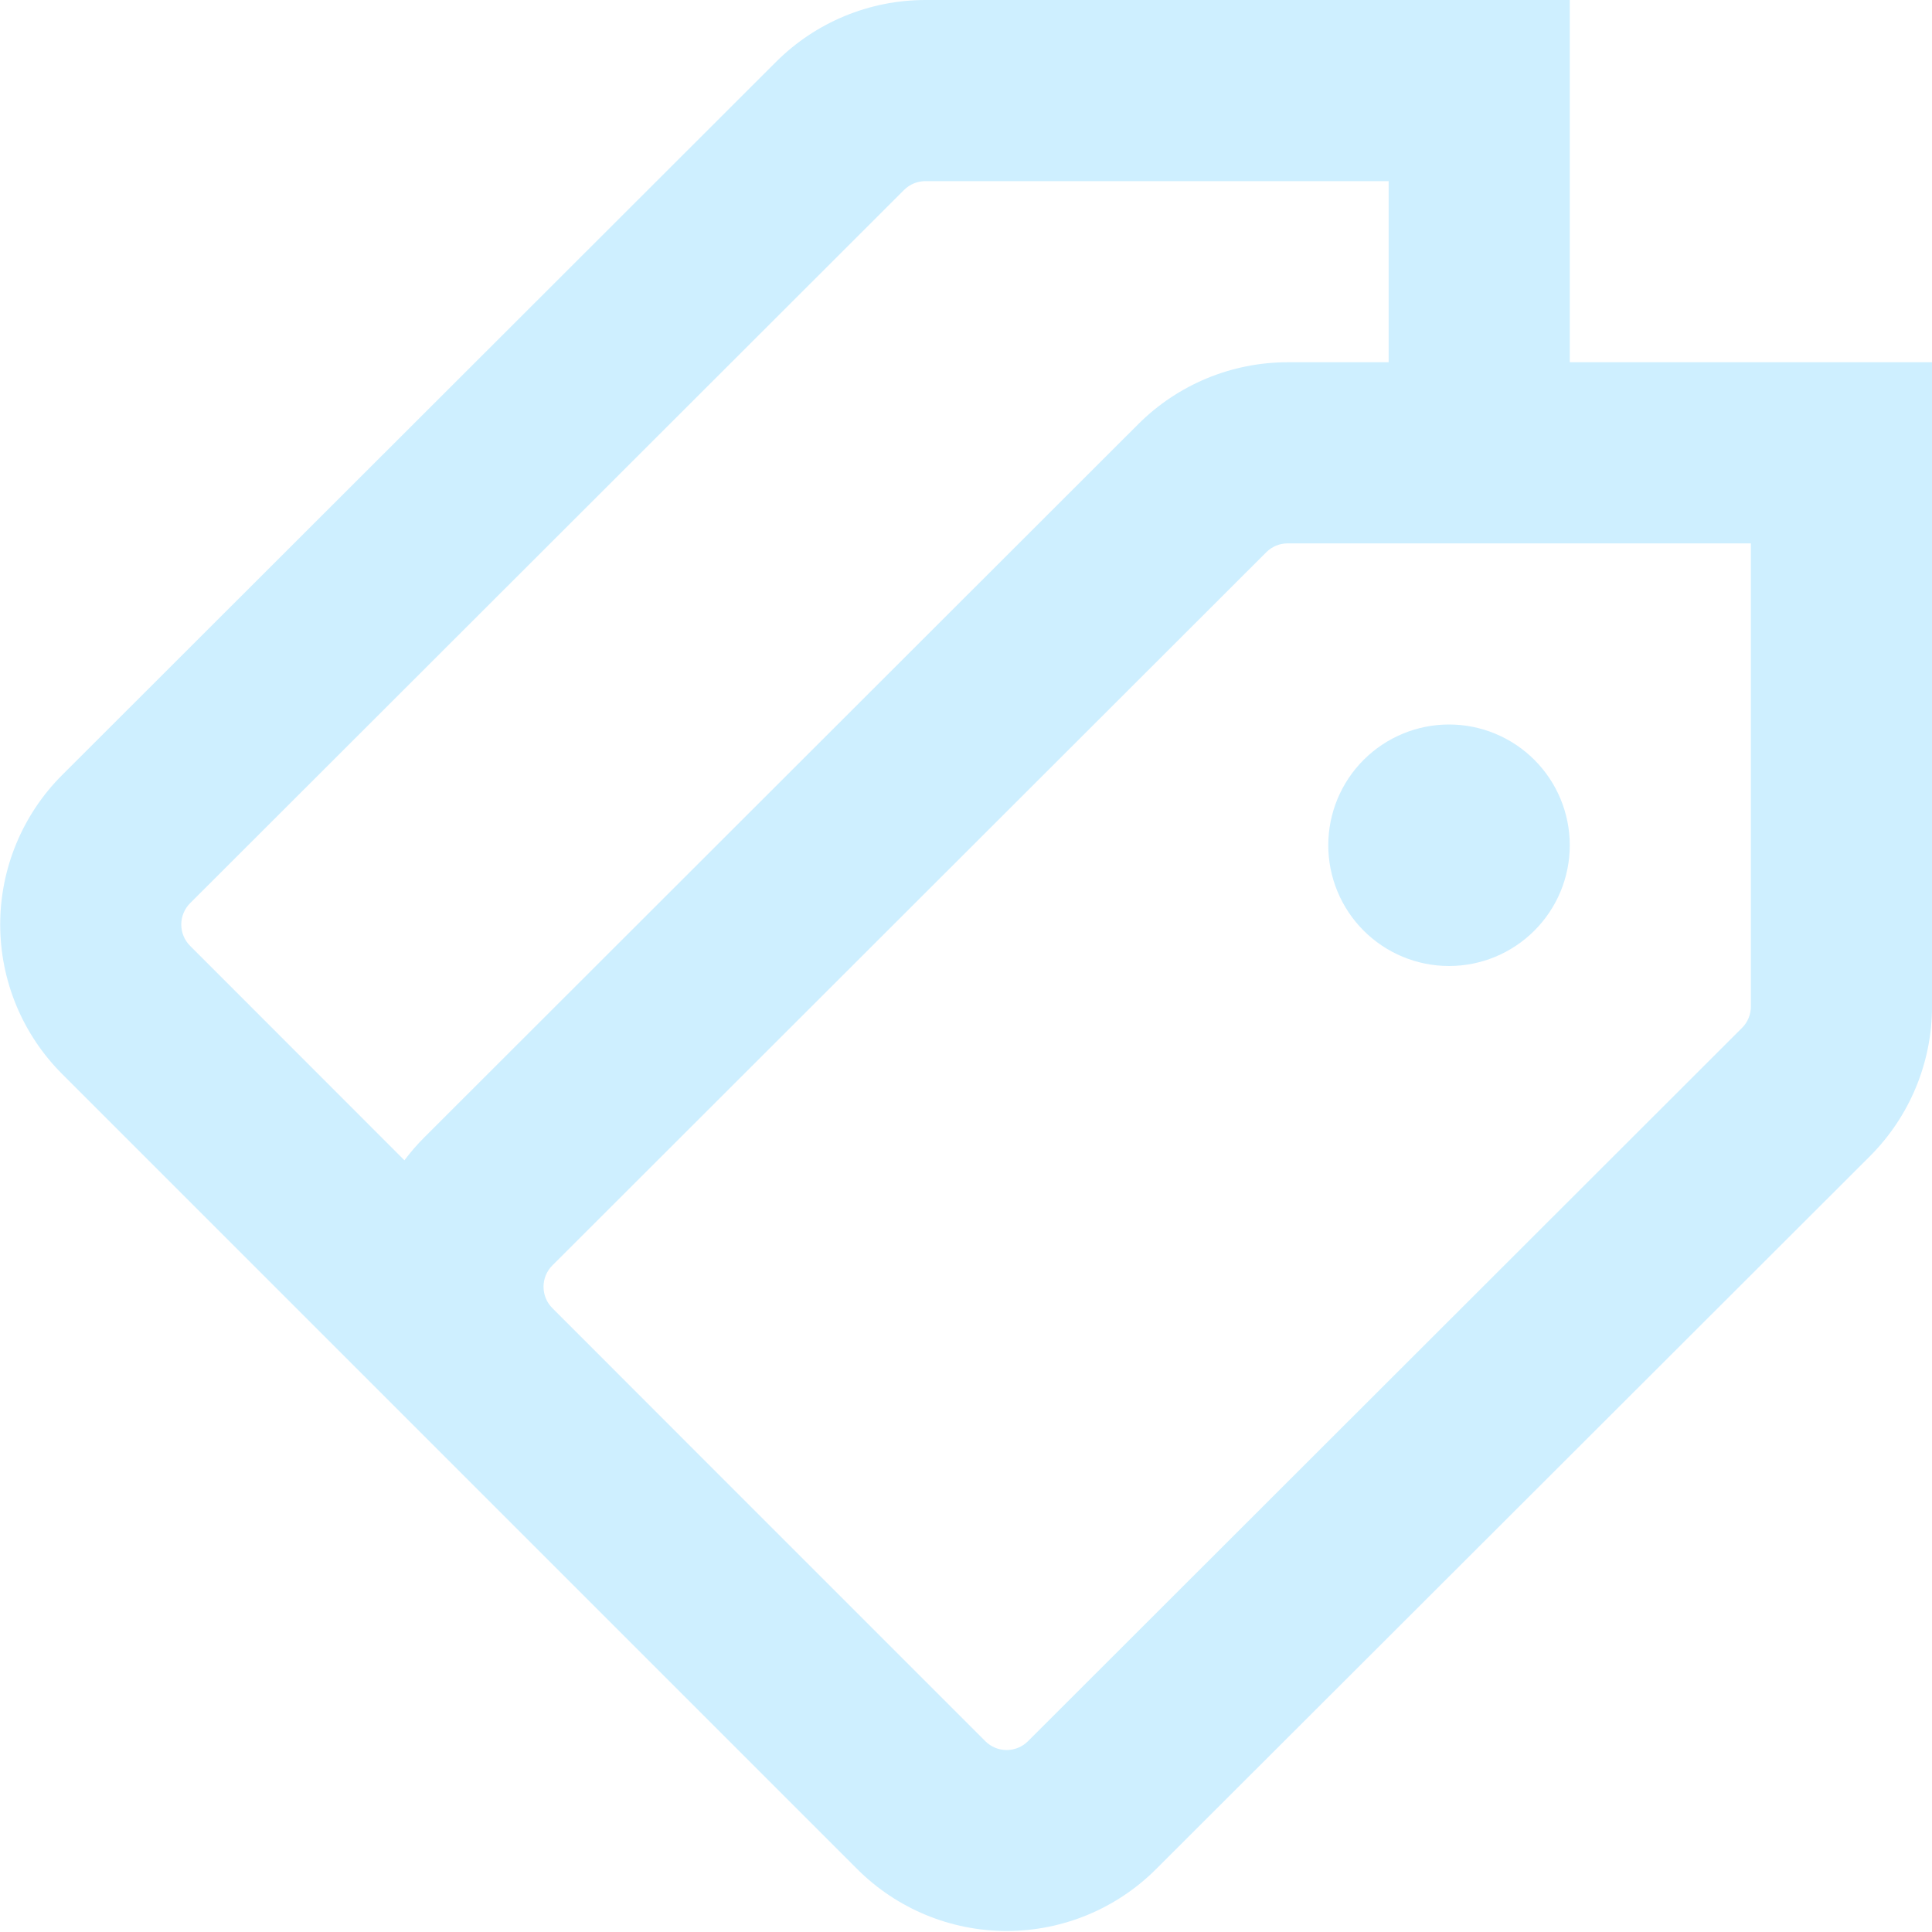<svg width="80" height="80" viewBox="0 0 80 80" fill="none" xmlns="http://www.w3.org/2000/svg">
<g clip-path="url(#clip0_2141_9872)">
<path fill-rule="evenodd" clip-rule="evenodd" d="M32.136 2.56C33.777 0.921 36.002 -0 38.321 2.28998e-08H65.001V15H80.001V41.675C80.001 44 79.076 46.225 77.436 47.87L47.866 77.4C46.225 79.038 44.002 79.958 41.683 79.958C39.365 79.958 37.142 79.038 35.501 77.4L24.036 65.935L17.571 59.47L2.571 44.47C1.758 43.657 1.114 42.693 0.674 41.631C0.234 40.569 0.008 39.432 0.008 38.282C0.008 37.133 0.234 35.995 0.674 34.934C1.114 33.872 1.758 32.907 2.571 32.095L32.136 2.56ZM57.501 7.5V15H53.321C51.002 15 48.777 15.921 47.136 17.56L17.571 47.095C17.271 47.395 16.996 47.712 16.746 48.045L7.871 39.165C7.637 38.931 7.506 38.613 7.506 38.282C7.506 37.952 7.637 37.634 7.871 37.4L37.436 7.865C37.552 7.749 37.69 7.657 37.842 7.594C37.994 7.532 38.157 7.5 38.321 7.5H57.501ZM29.331 60.63L22.871 54.165C22.637 53.931 22.506 53.613 22.506 53.282C22.506 52.952 22.637 52.634 22.871 52.4L52.436 22.865C52.552 22.749 52.69 22.657 52.842 22.594C52.994 22.532 53.157 22.5 53.321 22.5H72.501V41.675C72.501 41.839 72.469 42.002 72.406 42.154C72.344 42.306 72.252 42.444 72.136 42.56L42.566 72.1C42.332 72.334 42.014 72.465 41.683 72.465C41.353 72.465 41.035 72.334 40.801 72.1L29.331 60.63ZM60.001 40C61.327 40 62.599 39.473 63.536 38.535C64.474 37.598 65.001 36.326 65.001 35C65.001 33.674 64.474 32.402 63.536 31.465C62.599 30.527 61.327 30 60.001 30C58.675 30 57.403 30.527 56.465 31.465C55.528 32.402 55.001 33.674 55.001 35C55.001 36.326 55.528 37.598 56.465 38.535C57.403 39.473 58.675 40 60.001 40Z" fill="#CEEFFF"/>
</g>
<defs>
<clipPath id="clip0_2141_9872">
<rect width="80" height="80" fill="white"/>
</clipPath>
</defs>
</svg>

